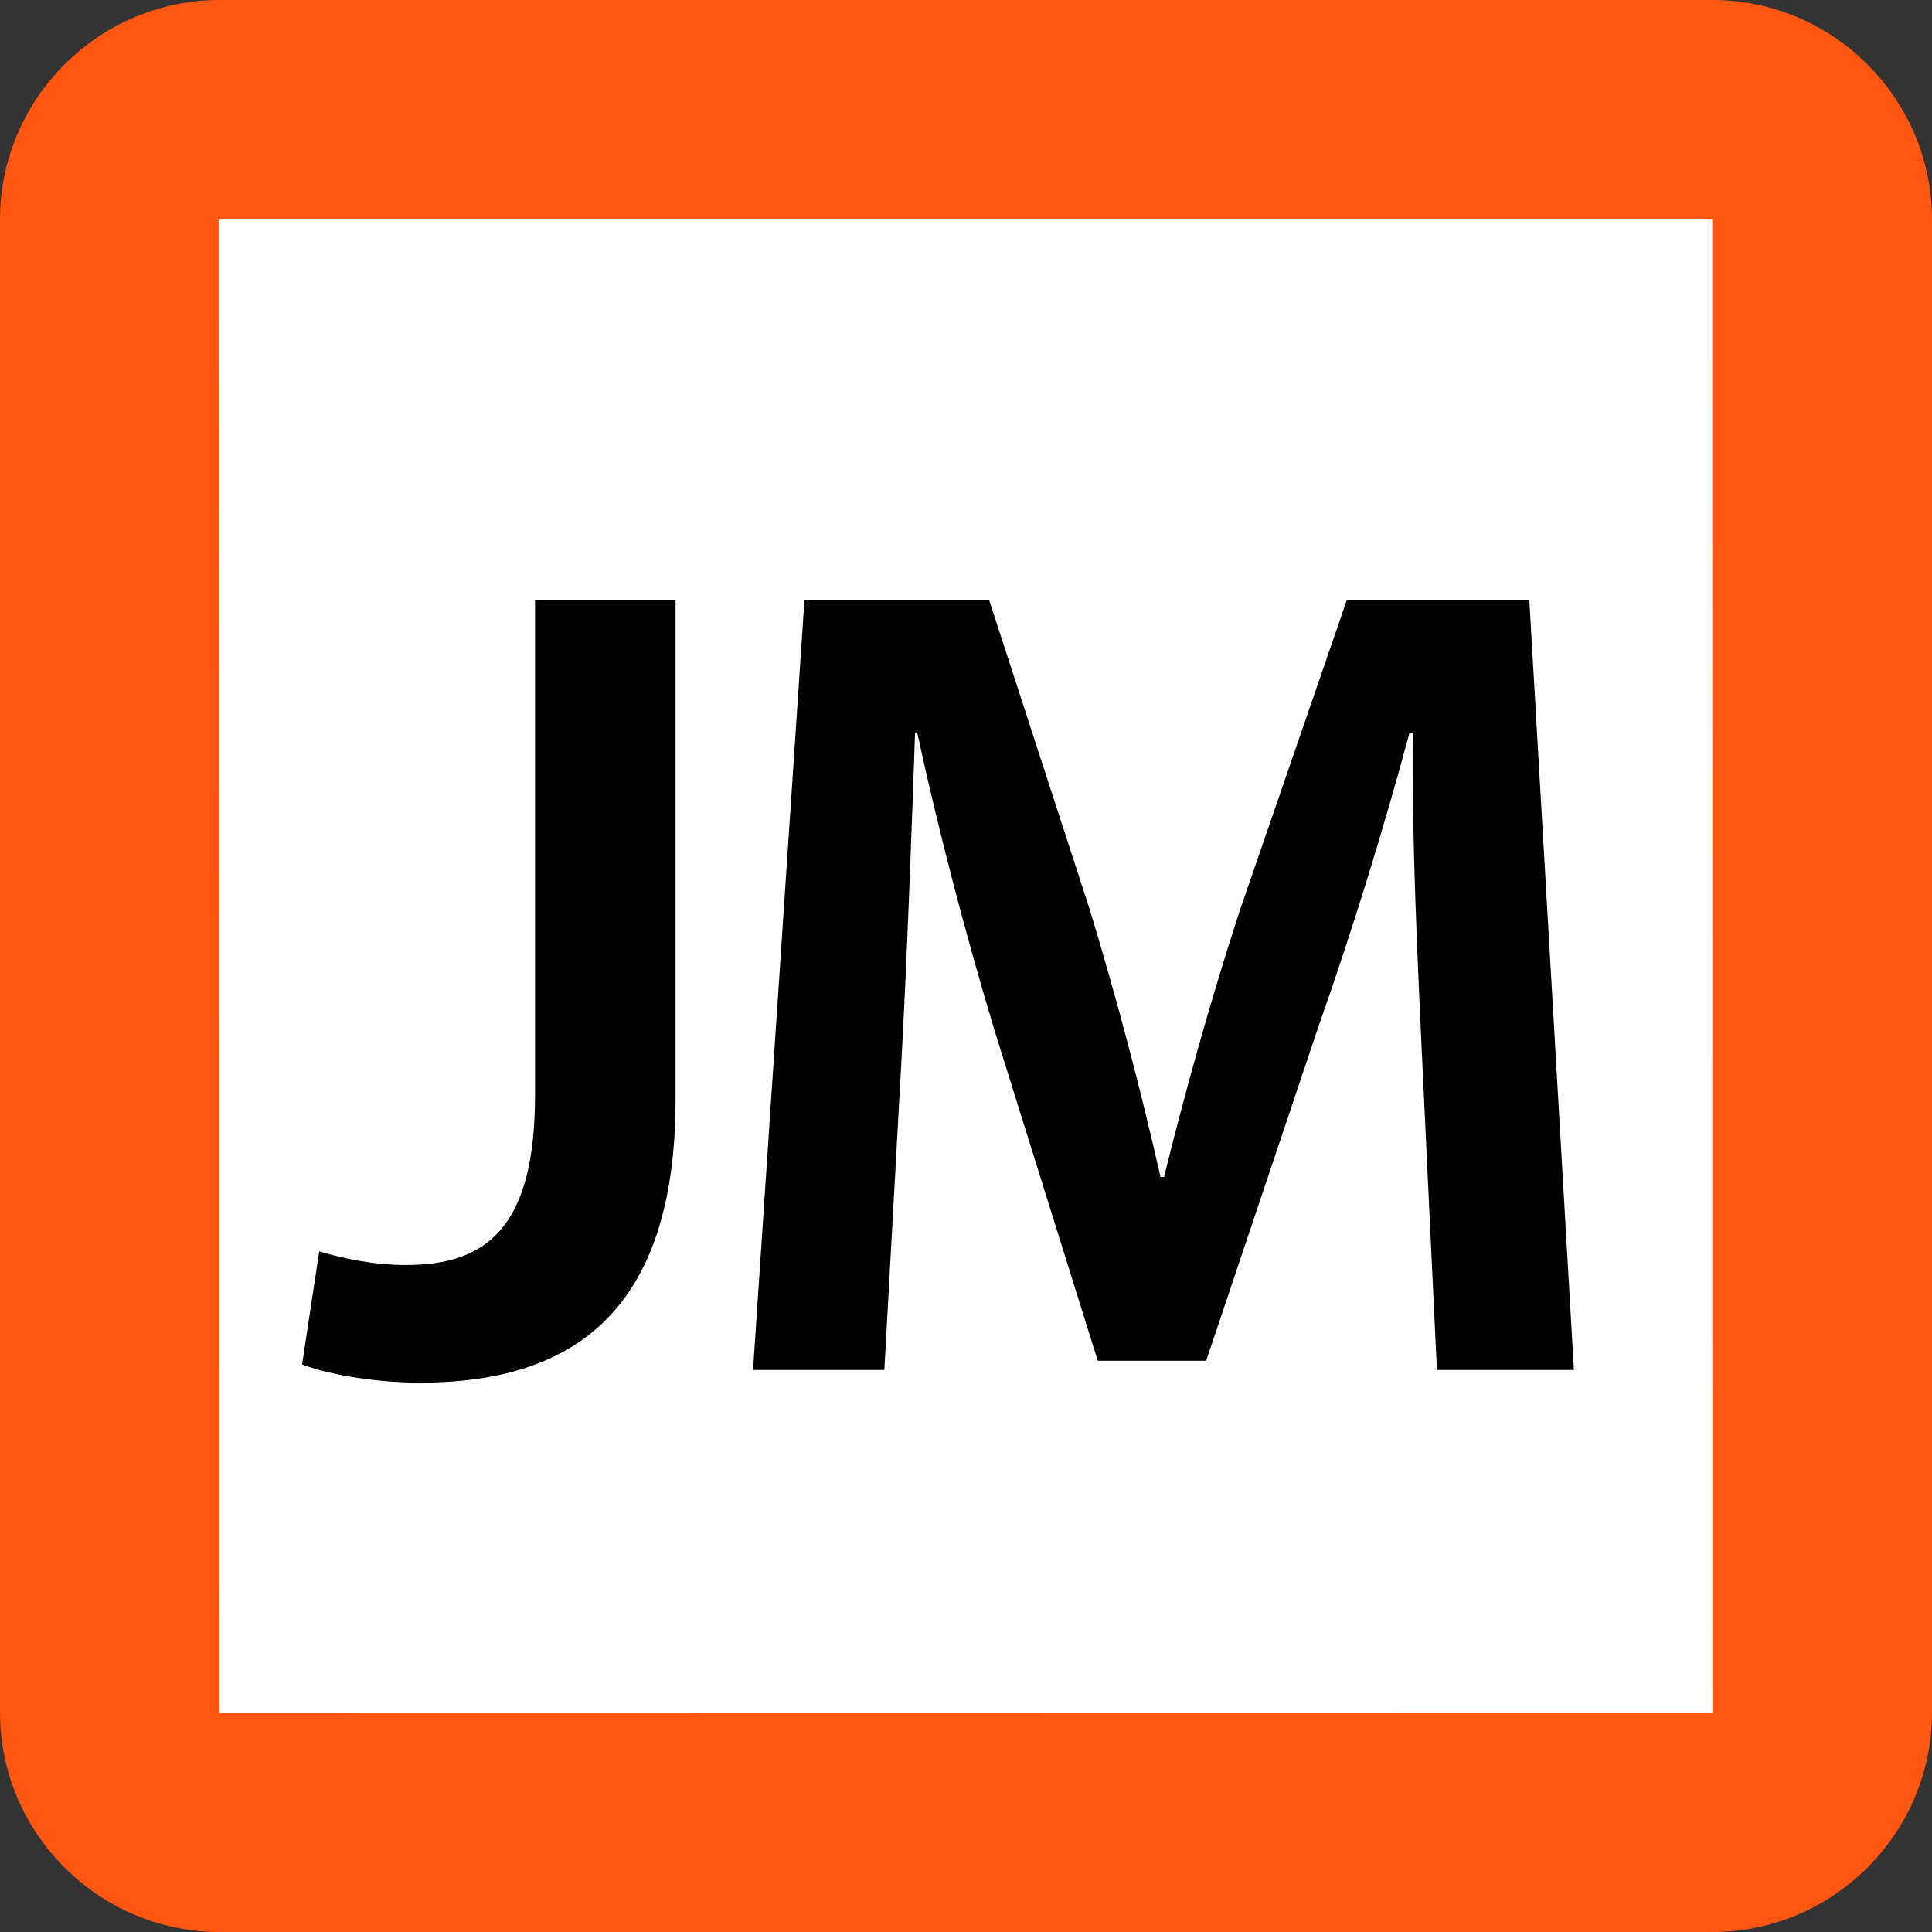 <svg xmlns="http://www.w3.org/2000/svg" width="88" height="88" viewBox="0 0 88 88"><rect x="0" y="0" width="88" height="88" fill="#333333" stroke="none"/><path fill="#FFF" d="M10 83c-2.76 0-5-2.24-5-5V10c0-2.76 2.24-5 5-5h68c2.76 0 5 2.24 5 5v68c0 2.76-2.24 5-5 5H10z"/><path fill="#FF5611" d="M77.98 10c.01 0 .01.01.01.01L78 77.98s-.01.02 0 .02l-67.97.01c-.01 0-.02-.02-.03-.02l-.01-67.96c.01-.01.02-.03.01-.03h67.98M78 0H10C4.5 0 0 4.5 0 10v68c0 5.5 4.5 10 10 10h68c5.5 0 10-4.5 10-10V10c0-5.5-4.5-10-10-10z"/><g><path d="M24.37 27.35h6.4v22.73c0 9.67-4.68 12.9-11.65 12.9-1.77 0-4-.31-5.36-.83l.78-5.15c1.04.31 2.44.62 3.95.62 3.64 0 5.88-1.66 5.88-7.75V27.35zM64.77 48.1c-.21-4.52-.47-9.98-.42-14.72h-.15c-1.14 4.26-2.6 9-4.16 13.42l-5.1 15.18H50L45.32 47c-1.35-4.47-2.6-9.26-3.54-13.62h-.1c-.16 4.58-.36 10.14-.62 14.92l-.78 14.1H34.3l2.34-35.05h8.42l4.58 14.09c1.25 4.11 2.34 8.27 3.22 12.17h.16c.94-3.8 2.13-8.11 3.48-12.22l4.84-14.04h8.32l2.03 35.05h-6.24l-.68-14.3z"/></g></svg>